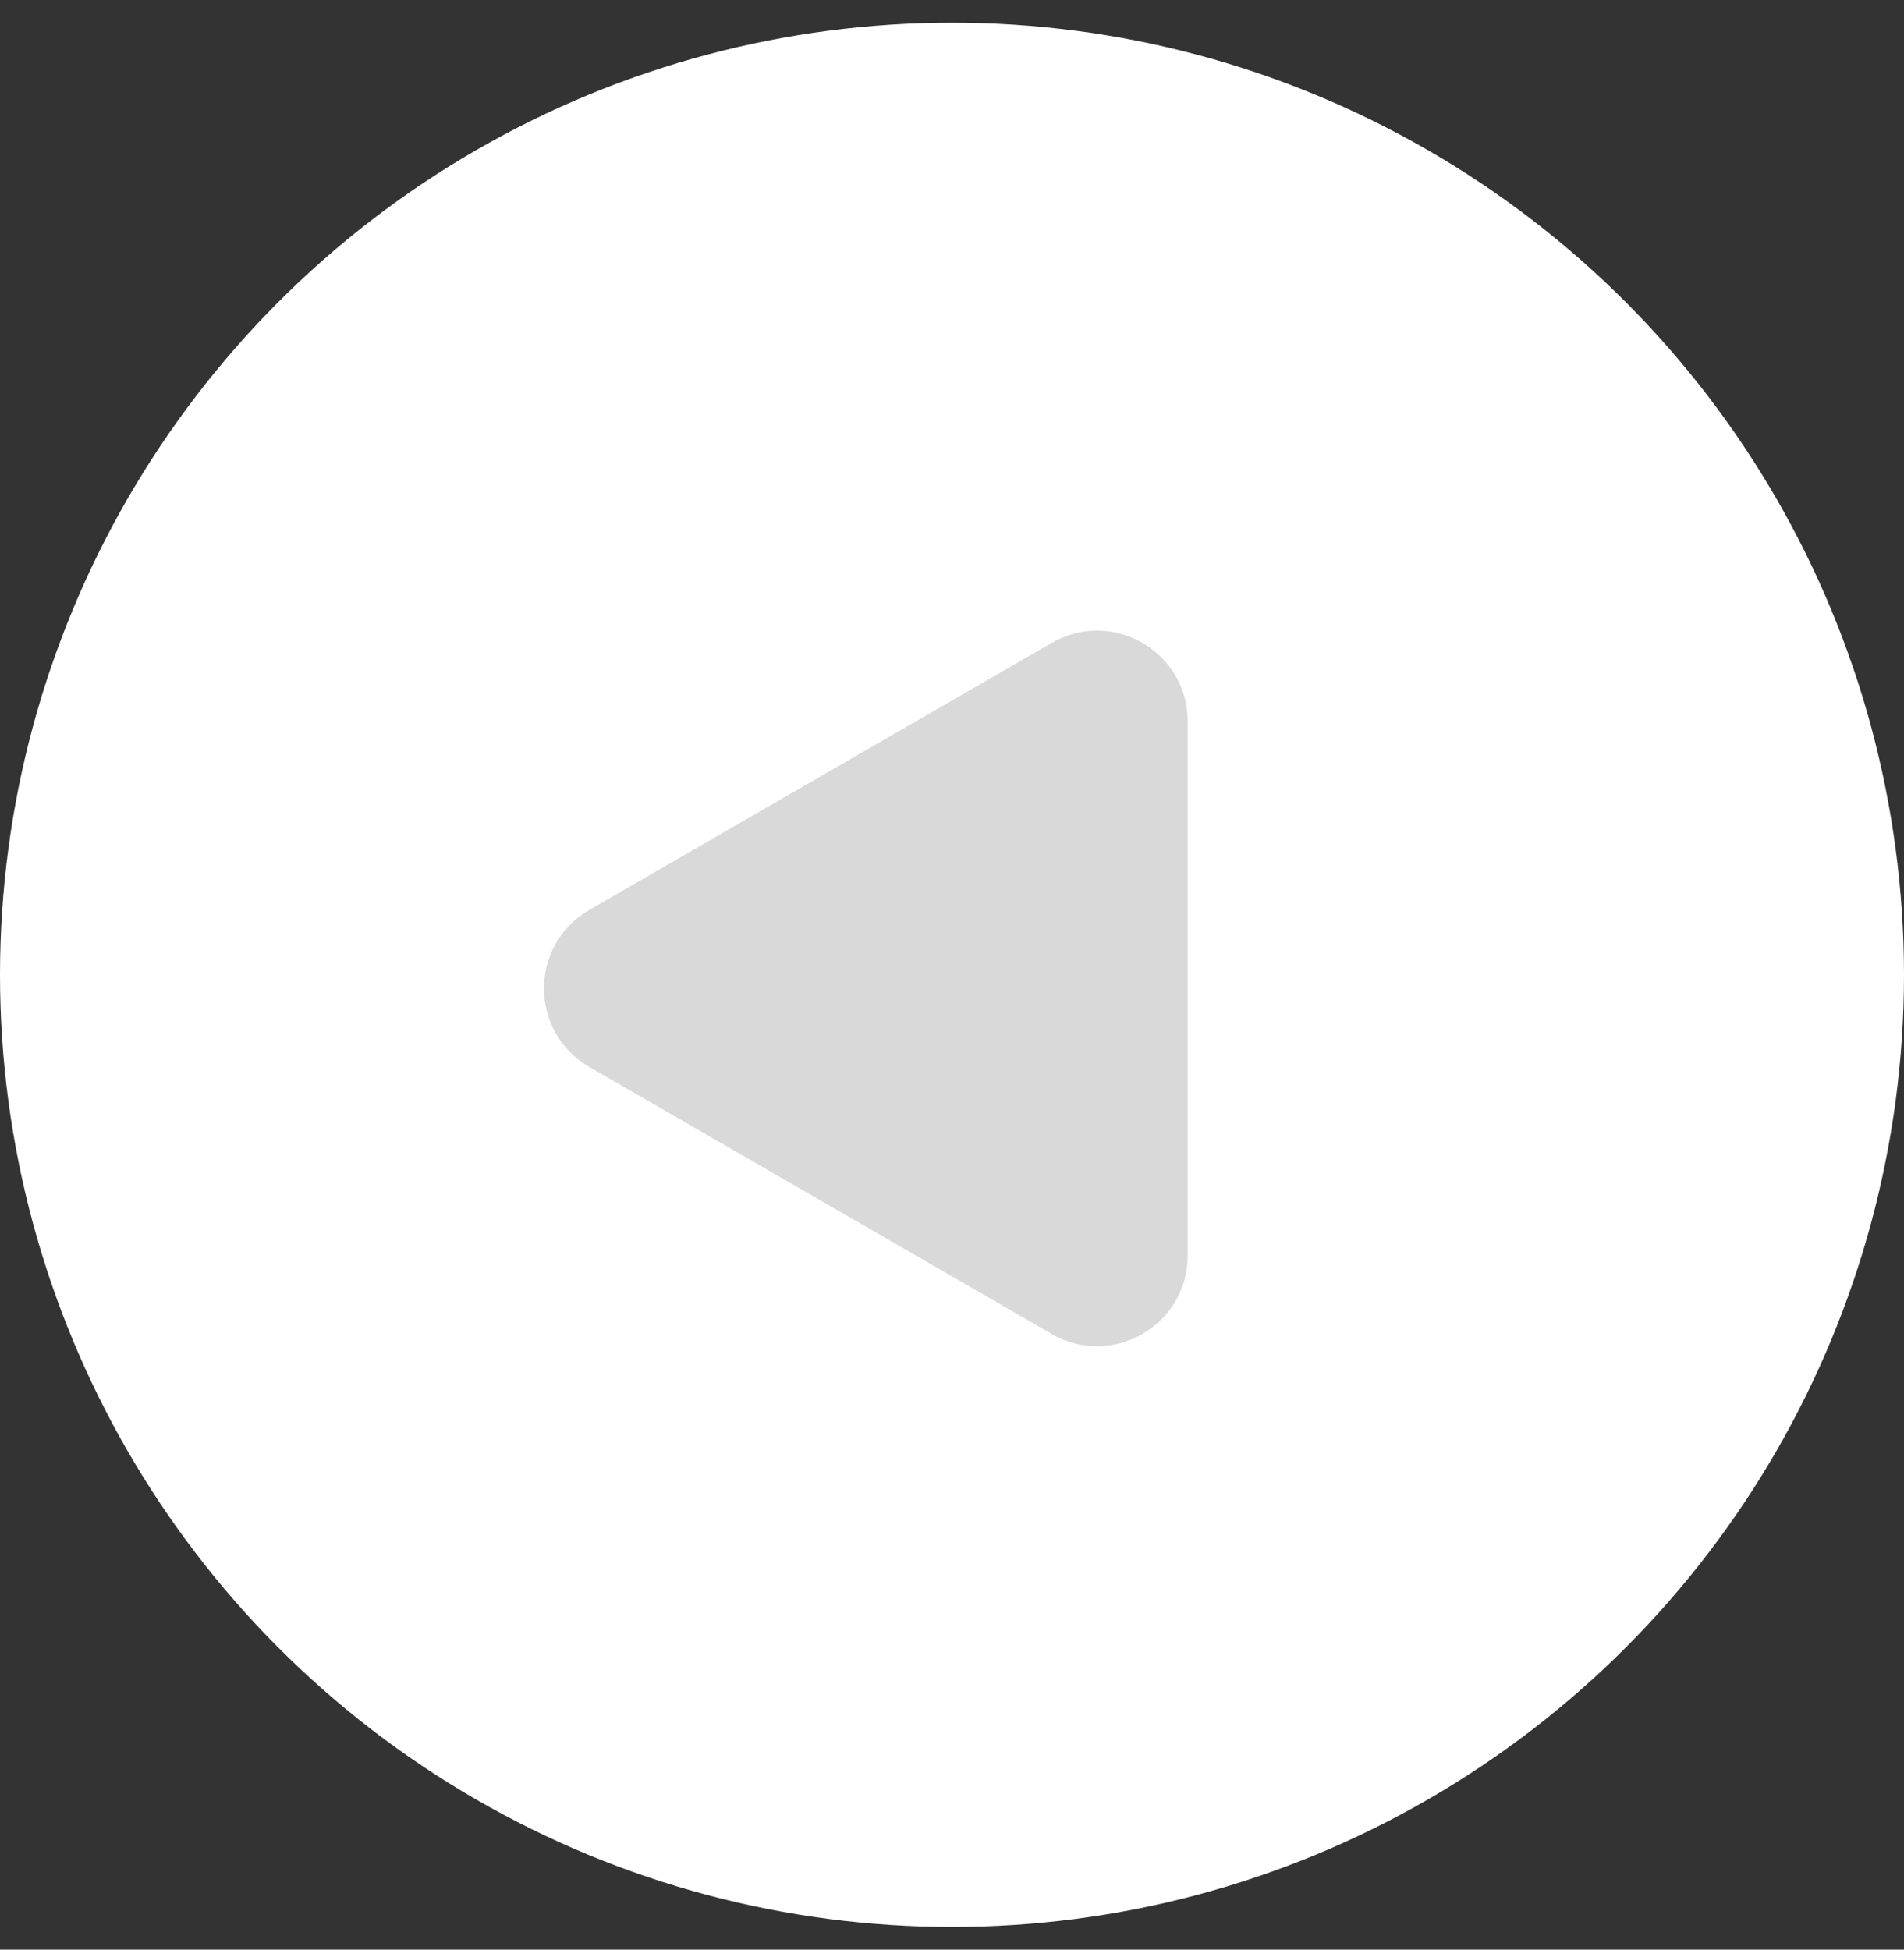 <svg width="42" height="43" viewBox="0 0 42 43" fill="none" xmlns="http://www.w3.org/2000/svg">
<rect x="0" y="0" width="42" height="43" fill="#333333" stroke="none"/>
<circle cx="21" cy="21.5" r="21" transform="rotate(-180 21 21.5)" fill="white"/>
<path d="M13 23.532C11.667 22.762 11.667 20.837 13 20.068L23.2 14.179C24.533 13.409 26.2 14.371 26.2 15.911L26.2 27.689C26.2 29.228 24.533 30.19 23.2 29.421L13 23.532Z" fill="#D9D9D9"/>
</svg>

